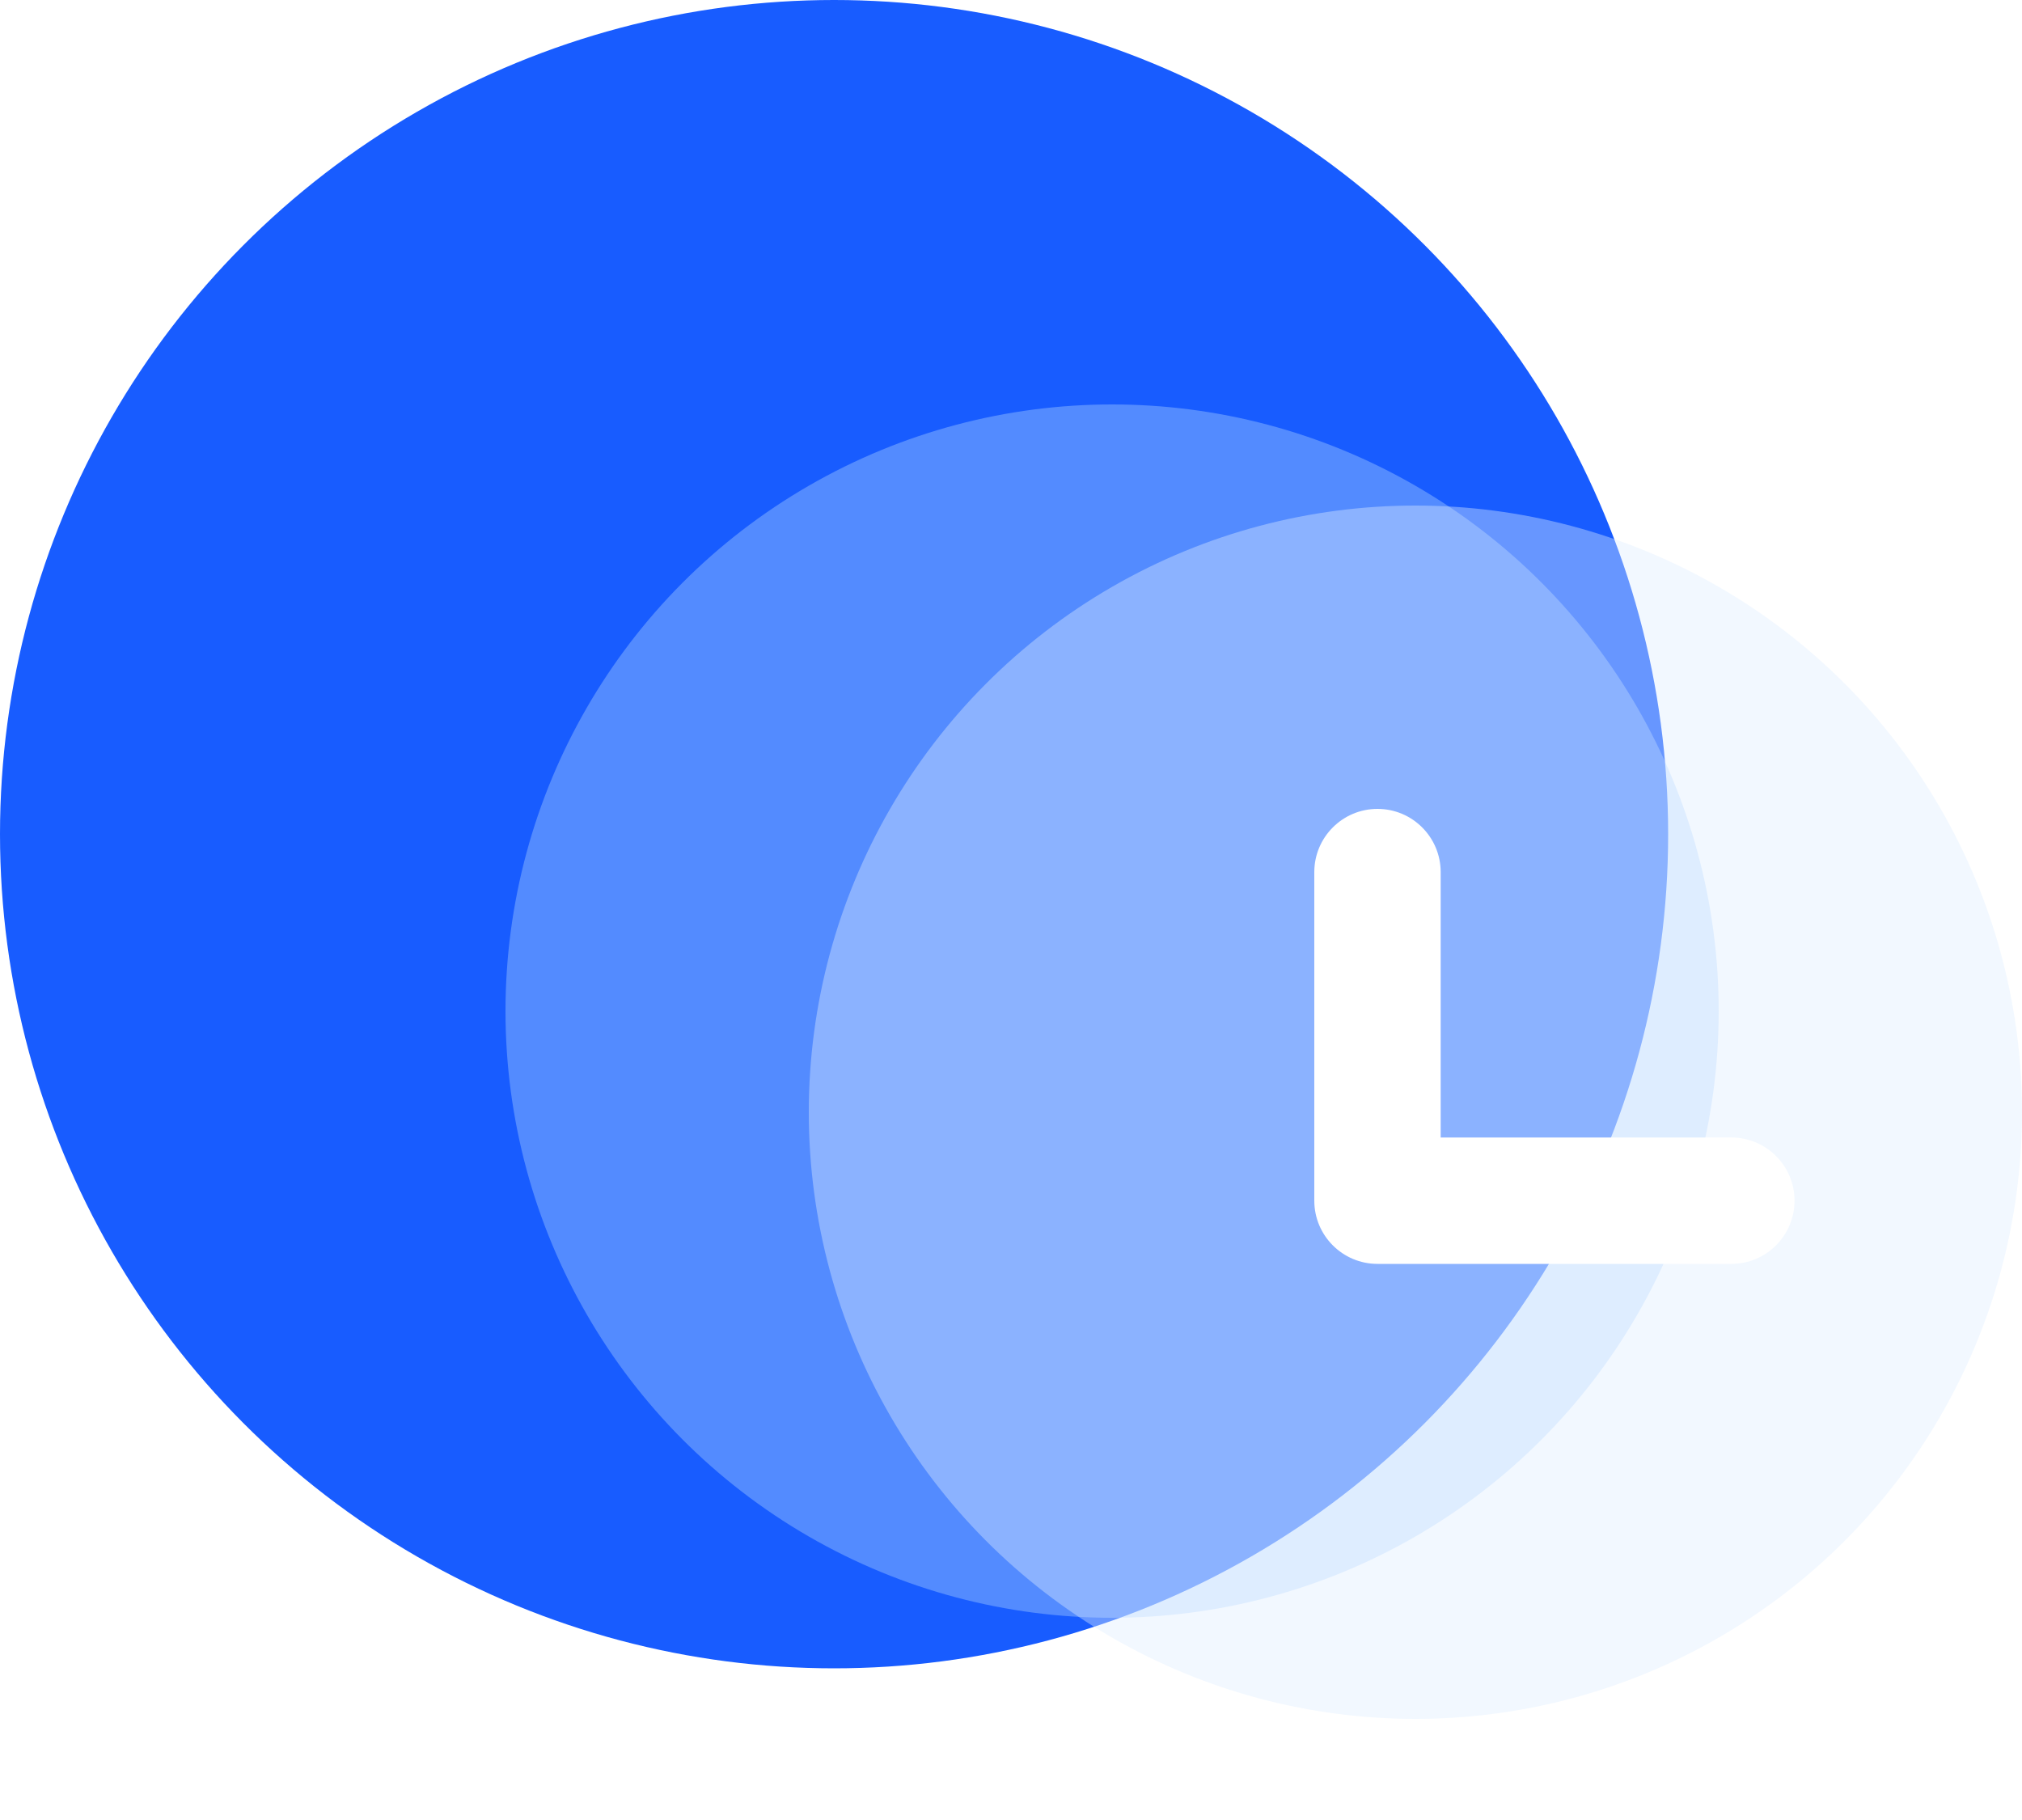 <svg width="40" height="36" viewBox="0 0 40 36" fill="none" xmlns="http://www.w3.org/2000/svg">
<g id="&#230;&#175;&#143;&#230;&#151;&#165;200&#228;&#184;&#135;IP">
<circle id="Ellipse 6" cx="16.5" cy="16.5" r="16.5" fill="#185CFF"/>
<g id="Ellipse 8" filter="url(#filter0_f_462_2776)">
<circle cx="22" cy="20" r="12" fill="#ADD3FF" fill-opacity="0.4"/>
</g>
<g id="Ellipse 7" filter="url(#filter1_b_462_2776)">
<circle cx="28" cy="22" r="12" fill="#DEEDFF" fill-opacity="0.4"/>
</g>
<g id="Vector 12 (Stroke)" filter="url(#filter2_di_462_2776)">
<path fill-rule="evenodd" clip-rule="evenodd" d="M27.25 15C27.94 15 28.5 15.56 28.5 16.25V21.5H34.25C34.94 21.5 35.5 22.06 35.5 22.75C35.5 23.44 34.94 24 34.25 24H27.25C26.56 24 26 23.44 26 22.75V16.25C26 15.56 26.56 15 27.25 15Z" fill="white"/>
</g>
</g>
<defs>
<filter id="filter0_f_462_2776" x="6" y="4" width="32" height="32" filterUnits="userSpaceOnUse" color-interpolation-filters="sRGB">
<feFlood flood-opacity="0" result="BackgroundImageFix"/>
<feBlend mode="normal" in="SourceGraphic" in2="BackgroundImageFix" result="shape"/>
<feGaussianBlur stdDeviation="2" result="effect1_foregroundBlur_462_2776"/>
</filter>
<filter id="filter1_b_462_2776" x="12" y="6" width="32" height="32" filterUnits="userSpaceOnUse" color-interpolation-filters="sRGB">
<feFlood flood-opacity="0" result="BackgroundImageFix"/>
<feGaussianBlur in="BackgroundImageFix" stdDeviation="2"/>
<feComposite in2="SourceAlpha" operator="in" result="effect1_backgroundBlur_462_2776"/>
<feBlend mode="normal" in="SourceGraphic" in2="effect1_backgroundBlur_462_2776" result="shape"/>
</filter>
<filter id="filter2_di_462_2776" x="24" y="14" width="13.5" height="13" filterUnits="userSpaceOnUse" color-interpolation-filters="sRGB">
<feFlood flood-opacity="0" result="BackgroundImageFix"/>
<feColorMatrix in="SourceAlpha" type="matrix" values="0 0 0 0 0 0 0 0 0 0 0 0 0 0 0 0 0 0 127 0" result="hardAlpha"/>
<feOffset dy="1"/>
<feGaussianBlur stdDeviation="1"/>
<feComposite in2="hardAlpha" operator="out"/>
<feColorMatrix type="matrix" values="0 0 0 0 0.361 0 0 0 0 0.75 0 0 0 0 0.941 0 0 0 0.5 0"/>
<feBlend mode="normal" in2="BackgroundImageFix" result="effect1_dropShadow_462_2776"/>
<feBlend mode="normal" in="SourceGraphic" in2="effect1_dropShadow_462_2776" result="shape"/>
<feColorMatrix in="SourceAlpha" type="matrix" values="0 0 0 0 0 0 0 0 0 0 0 0 0 0 0 0 0 0 127 0" result="hardAlpha"/>
<feOffset/>
<feGaussianBlur stdDeviation="0.5"/>
<feComposite in2="hardAlpha" operator="arithmetic" k2="-1" k3="1"/>
<feColorMatrix type="matrix" values="0 0 0 0 0.094 0 0 0 0 0.361 0 0 0 0 1 0 0 0 0.5 0"/>
<feBlend mode="normal" in2="shape" result="effect2_innerShadow_462_2776"/>
</filter>
</defs>
</svg>
